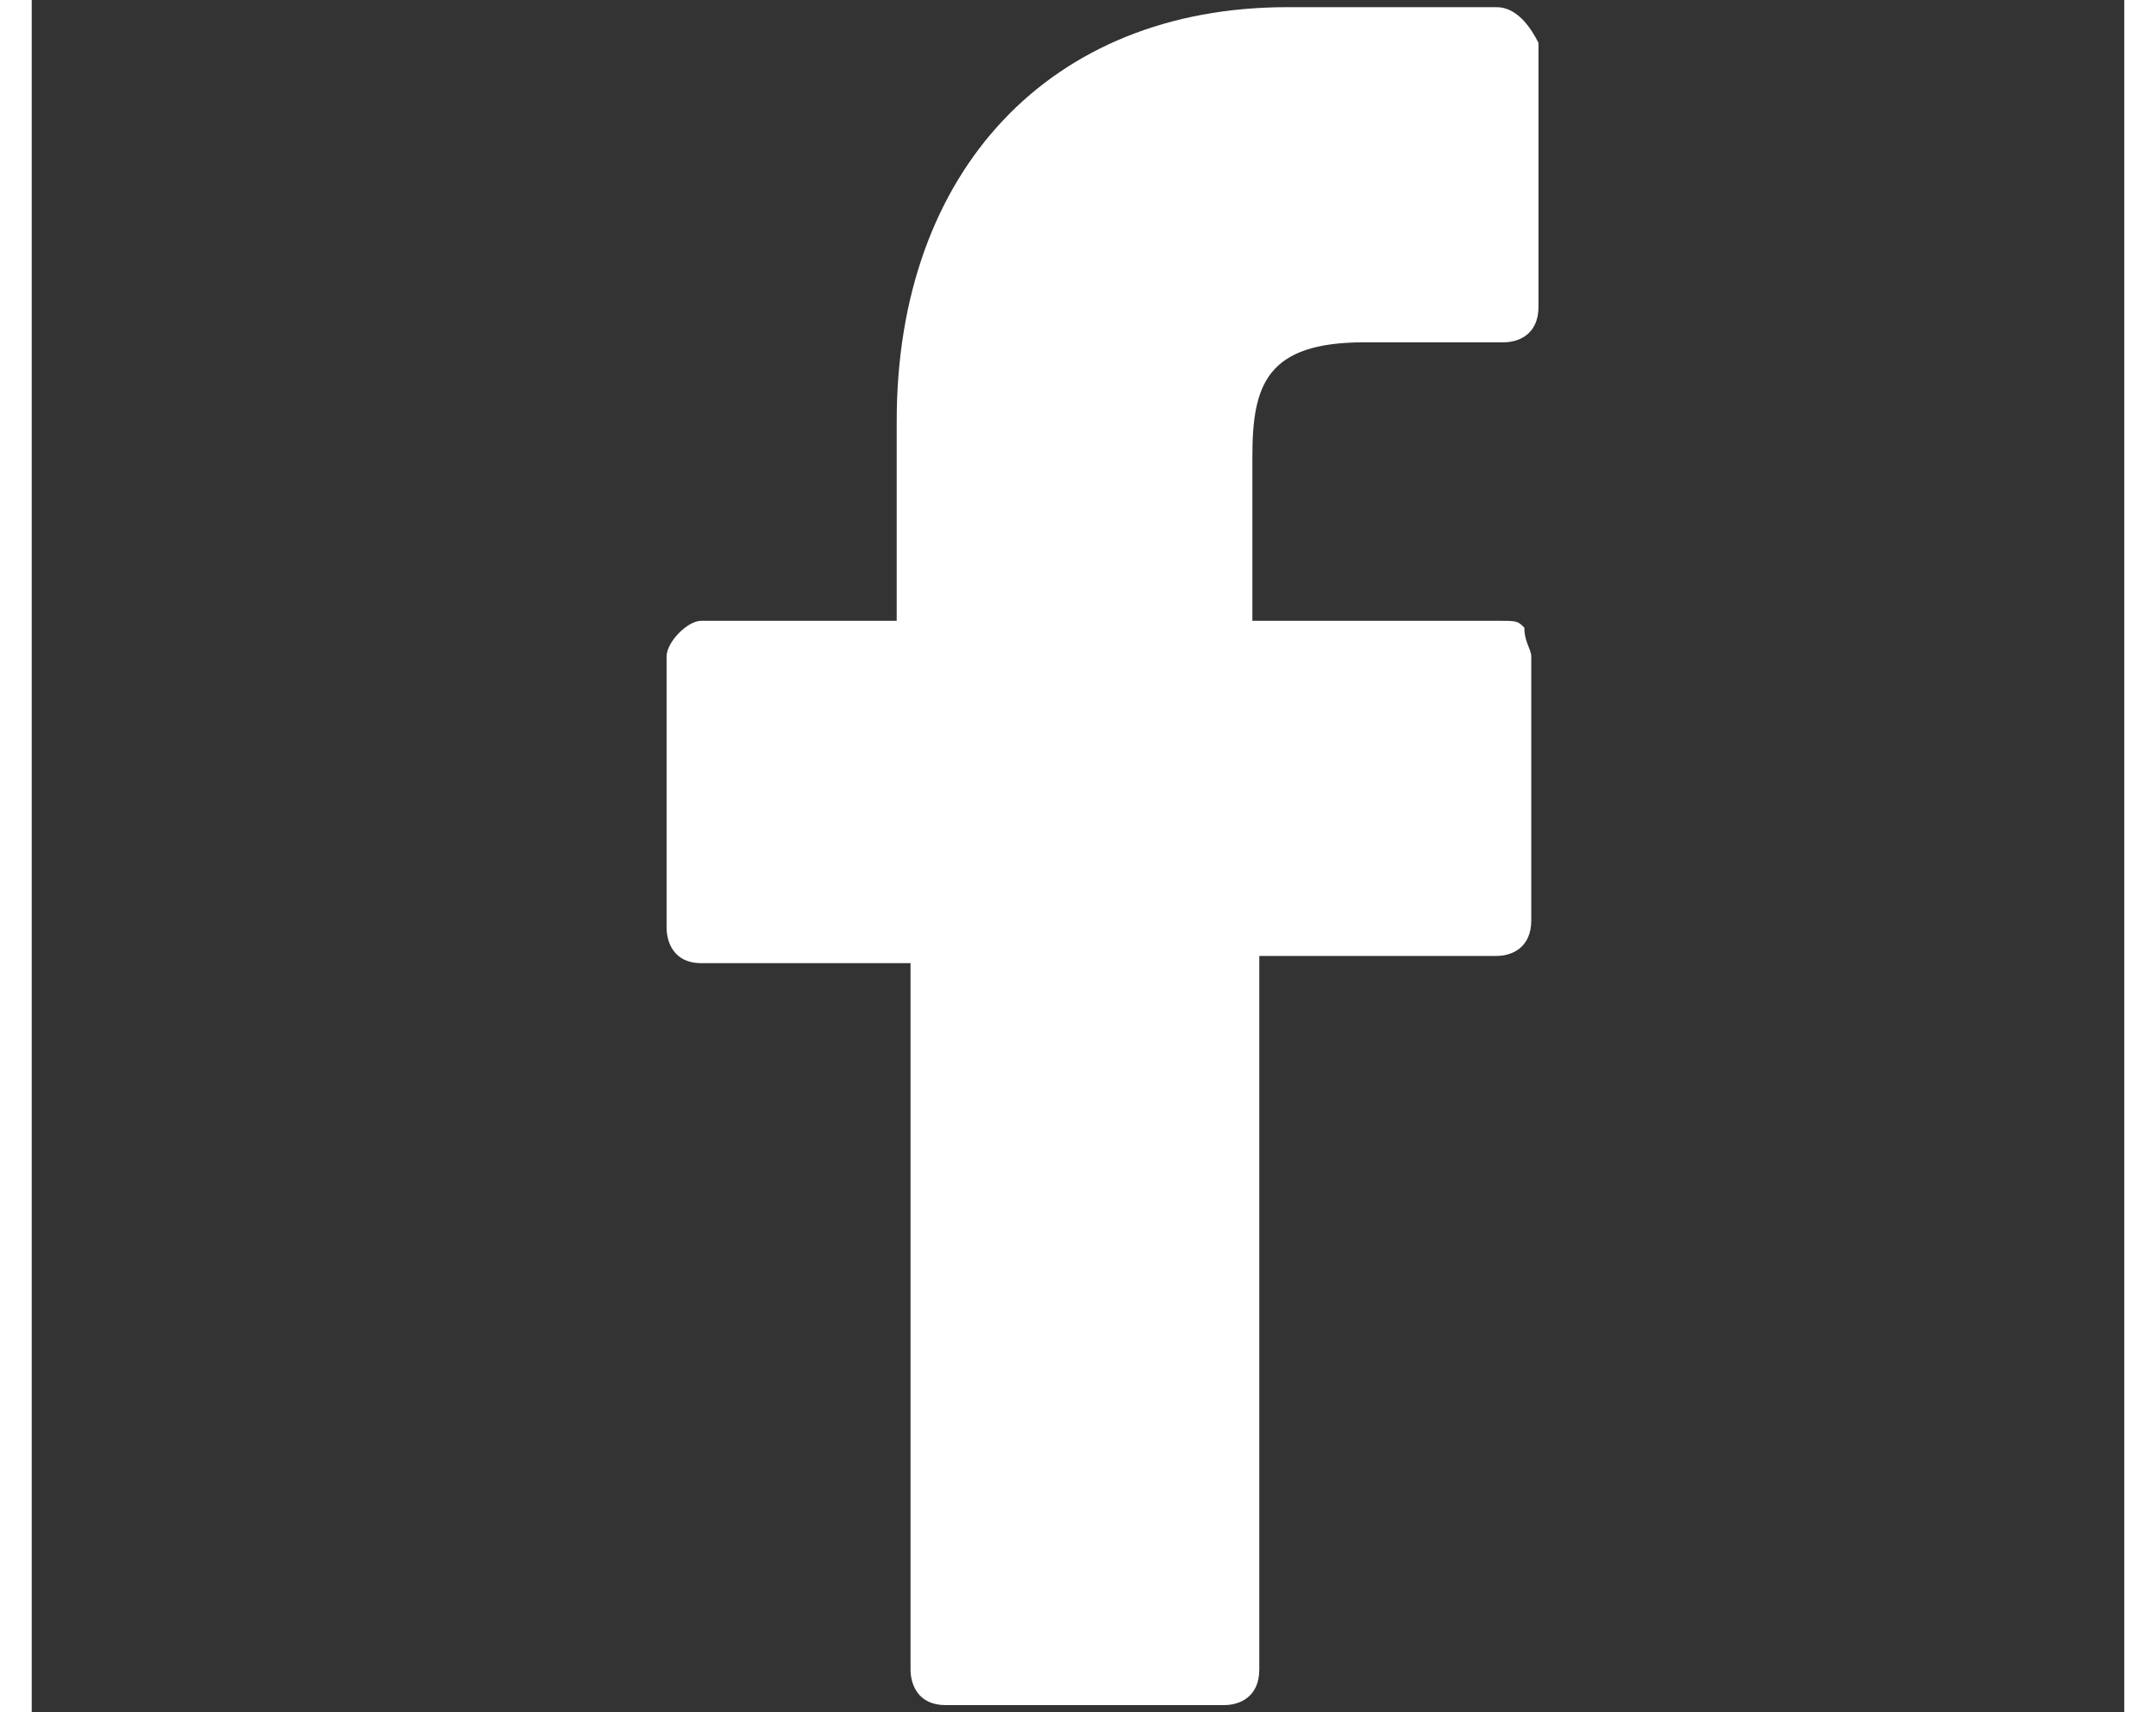 <?xml version="1.0" encoding="UTF-8"?>
<svg xmlns="http://www.w3.org/2000/svg" xmlns:xlink="http://www.w3.org/1999/xlink" width="34px" height="27px" viewBox="0 0 33 27" version="1.1">
<rect x="0" y="0" width="33" height="27" fill="#333333" stroke="none"/>
<g id="surface1">
<path style=" stroke:none;fill-rule:nonzero;fill:rgb(100%,100%,100%);fill-opacity:1;" d="M 23.102 0.113 L 19.801 0.113 C 16.059 0.113 13.641 2.699 13.641 6.637 L 13.641 9.789 L 10.559 9.789 C 10.34 9.789 10.012 10.125 10.012 10.352 L 10.012 14.625 C 10.012 14.852 10.121 15.188 10.559 15.188 L 13.859 15.188 L 13.859 26.324 C 13.859 26.551 13.969 26.887 14.41 26.887 L 18.809 26.887 C 19.031 26.887 19.359 26.773 19.359 26.324 L 19.359 15.074 L 23.102 15.074 C 23.32 15.074 23.648 14.961 23.648 14.512 L 23.648 10.352 C 23.648 10.238 23.539 10.125 23.539 9.898 C 23.43 9.789 23.43 9.789 23.102 9.789 L 19.25 9.789 L 19.25 7.199 C 19.25 6.074 19.469 5.398 21.012 5.398 L 23.211 5.398 C 23.43 5.398 23.762 5.289 23.762 4.836 L 23.762 0.676 C 23.648 0.449 23.43 0.113 23.102 0.113 Z M 23.102 0.113 "/>
</g>
</svg>
